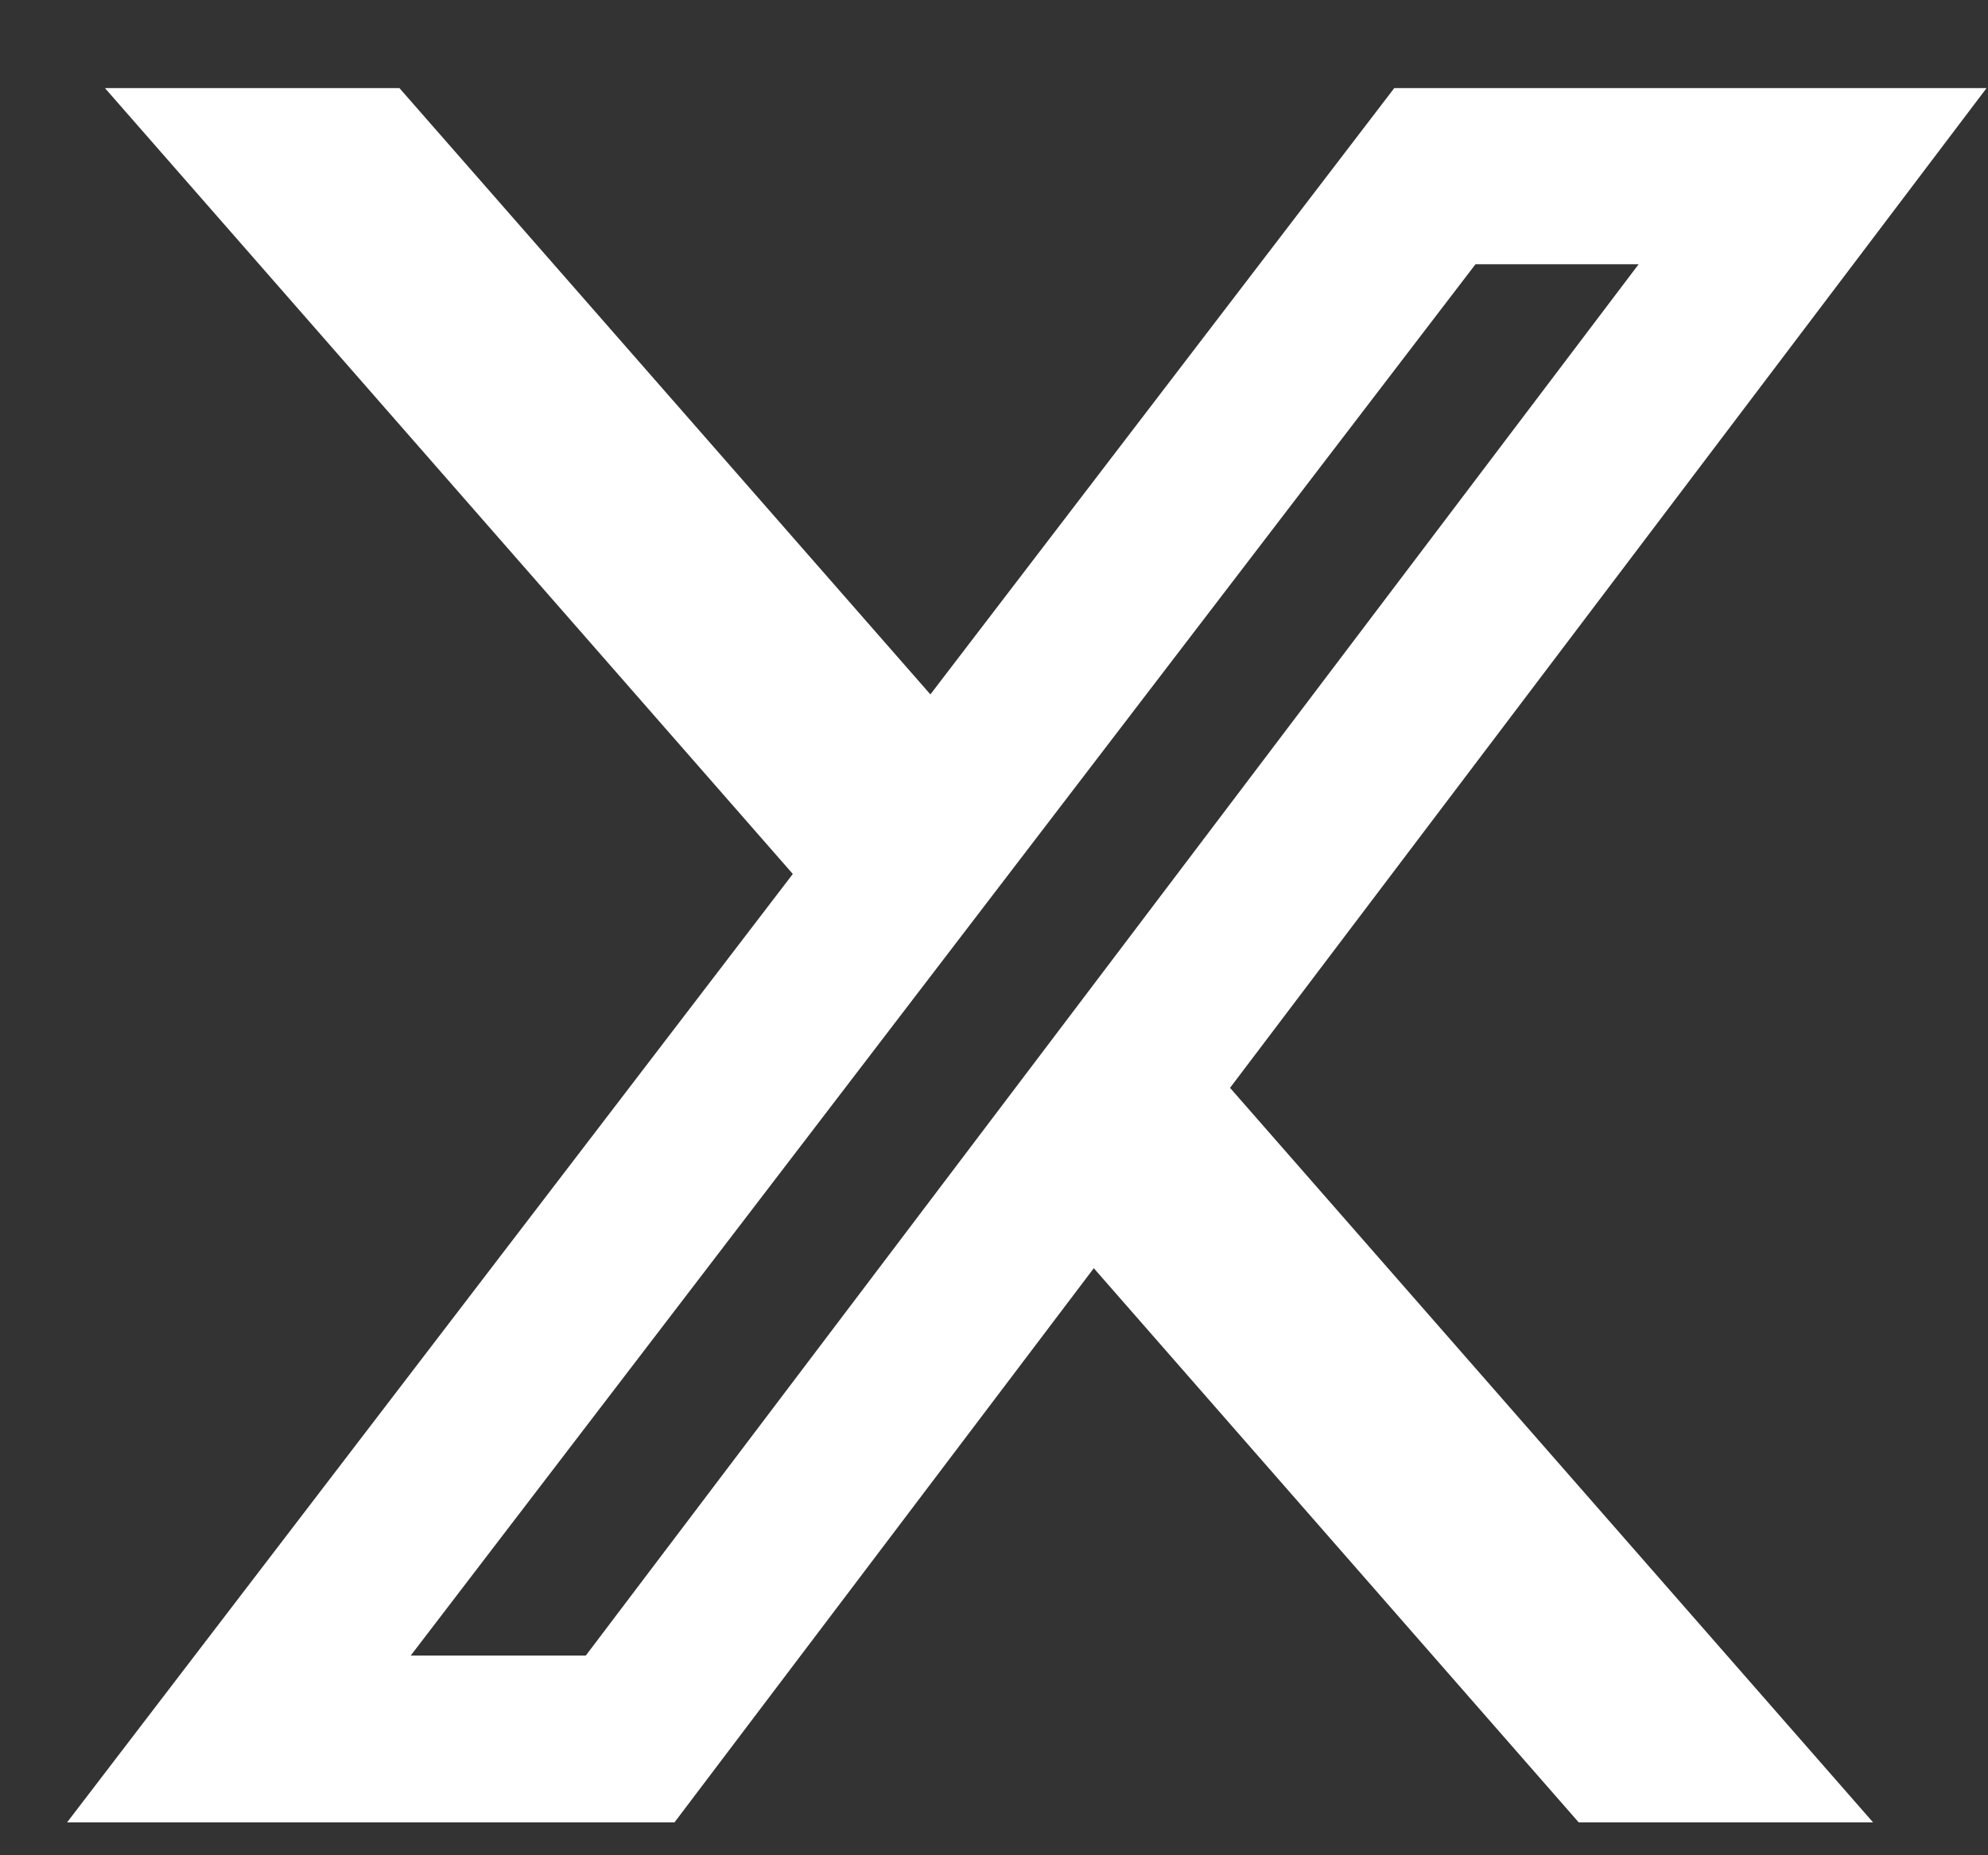 <svg width="15" height="14" viewBox="0 0 15 14" fill="none" xmlns="http://www.w3.org/2000/svg">
<rect x="0" y="0" width="15" height="14" fill="#333333" stroke="none"/>
<path d="M11.912 13.752H14.133L9.281 8.209L14.989 0.665H10.52L7.02 5.24L3.014 0.665H0.792L5.982 6.595L0.506 13.752H5.089L8.253 9.57L11.912 13.752ZM11.133 1.994H12.364L4.42 12.493H3.099L11.133 1.994Z" fill="white"/>
</svg>
